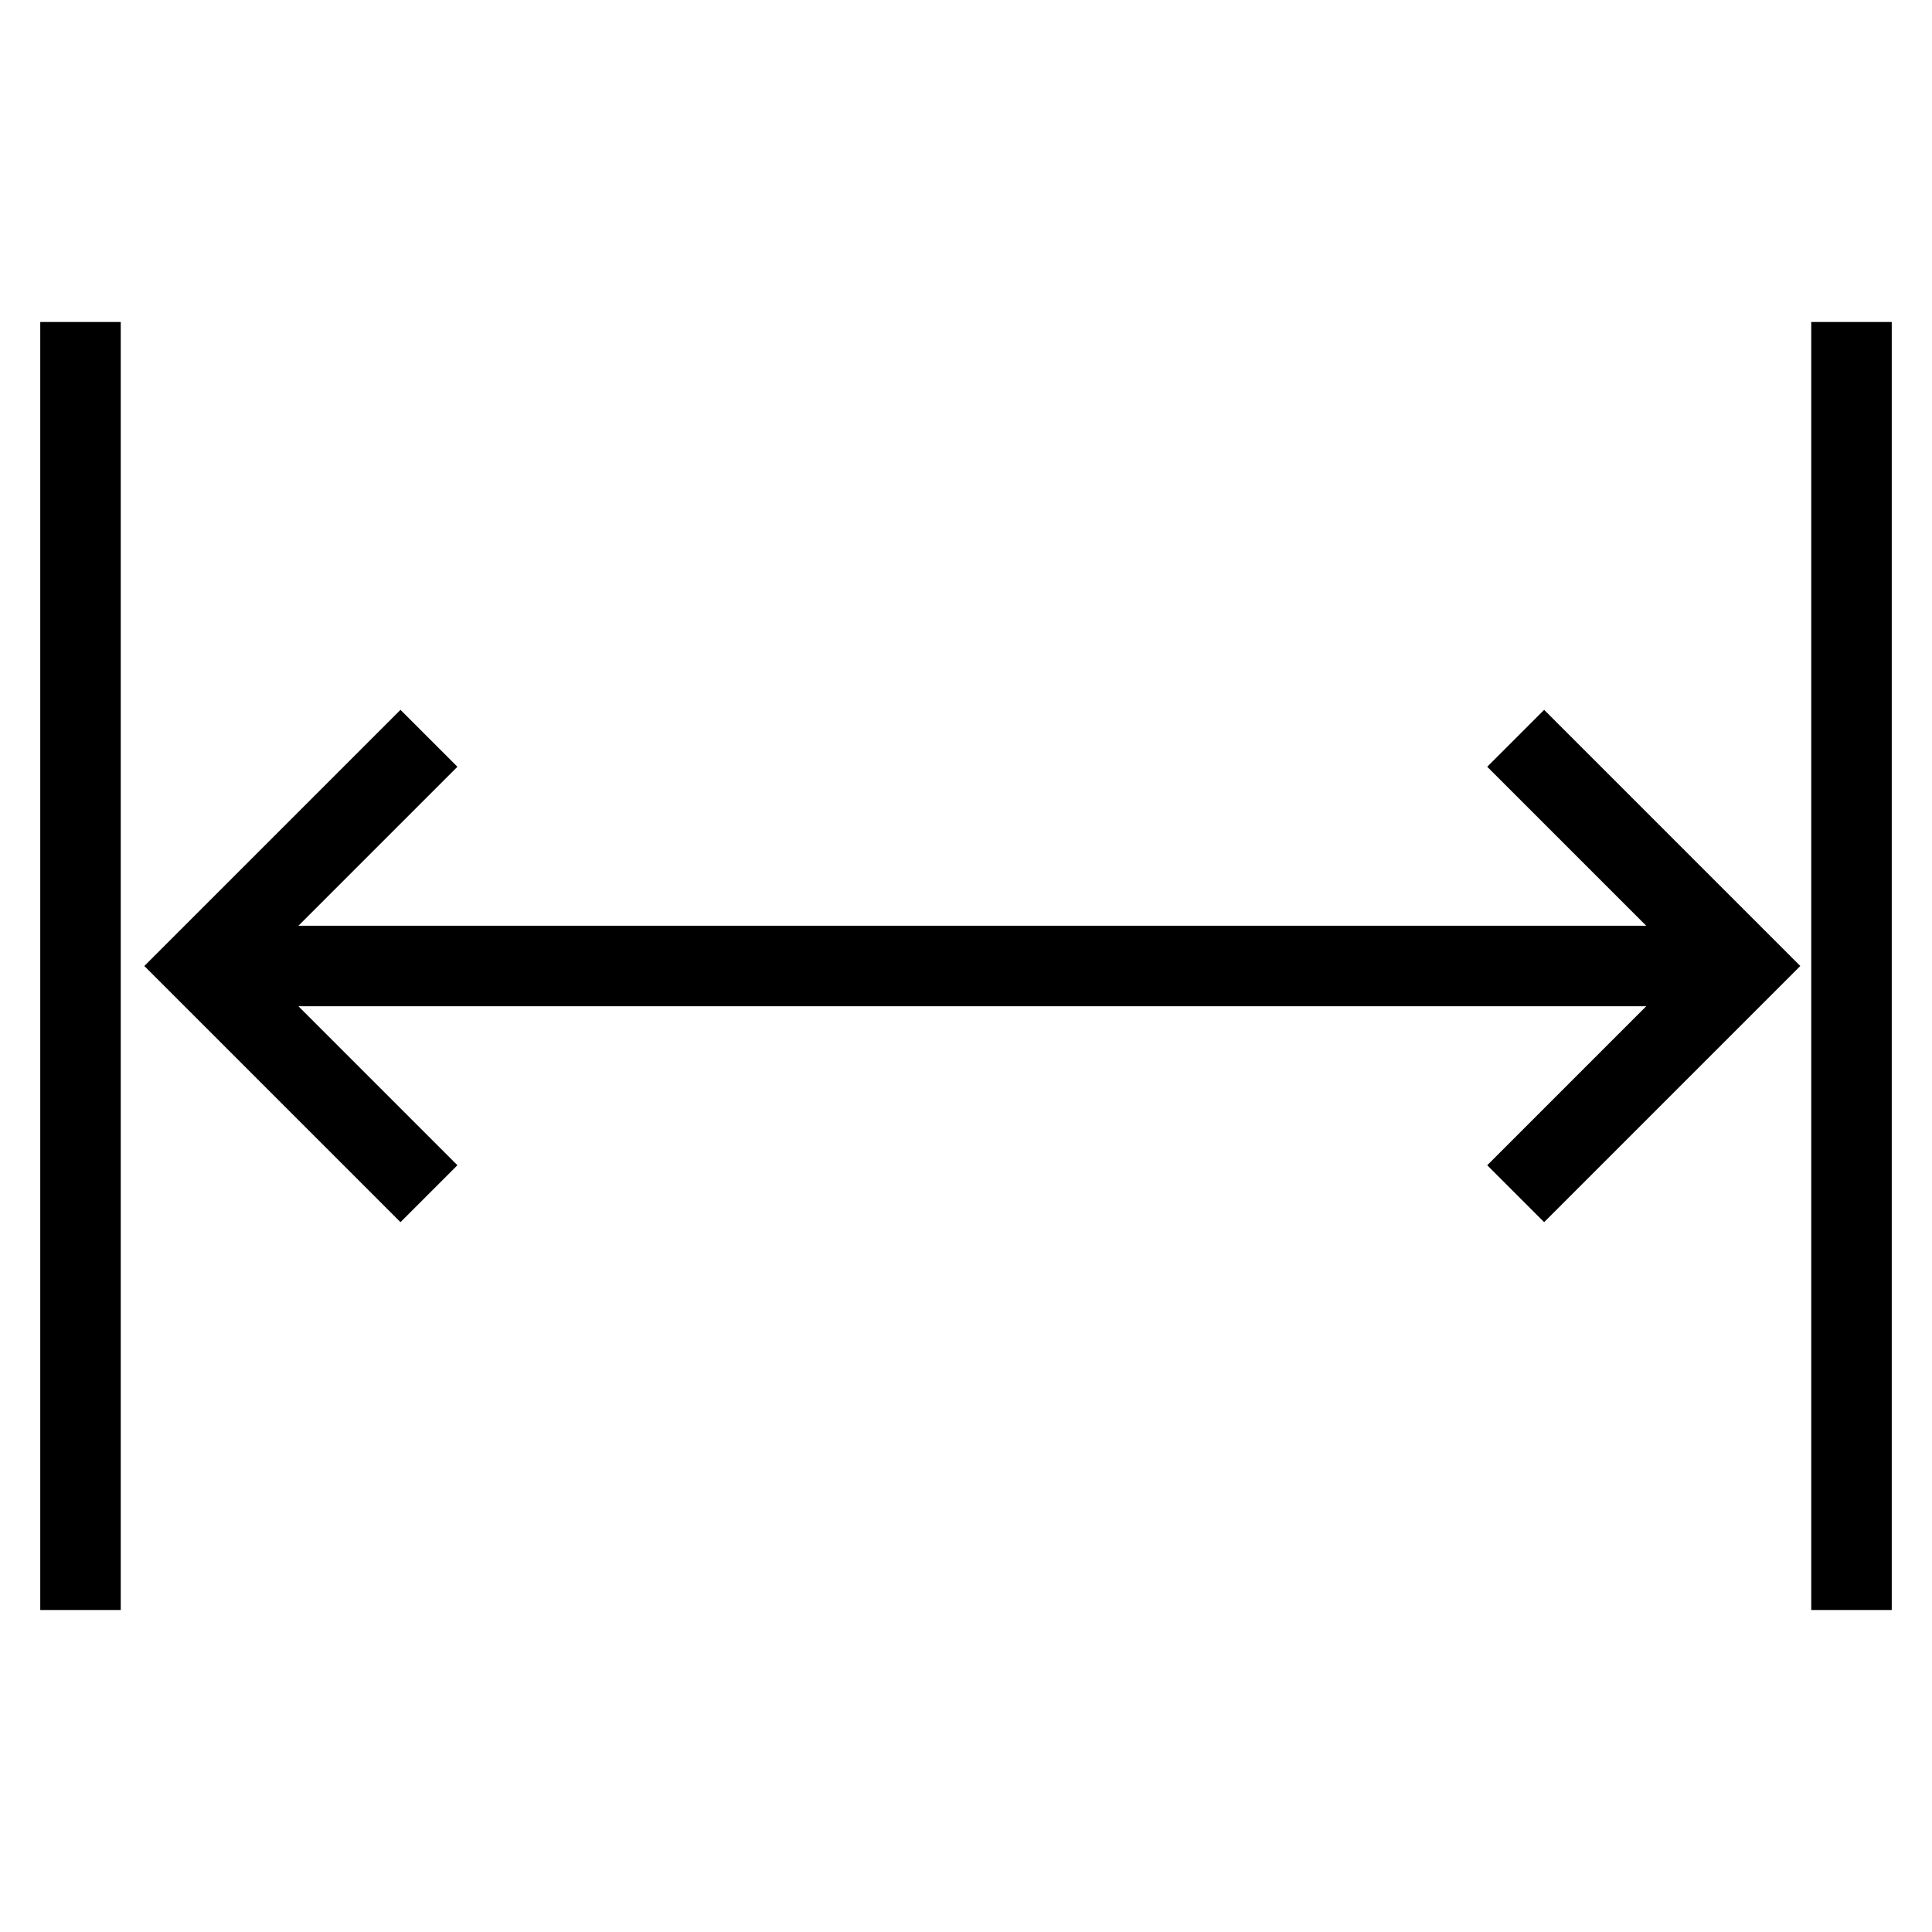 <svg width="48" height="48" viewBox="0 0 48 48" fill="none" xmlns="http://www.w3.org/2000/svg">
<path d="M2 8V40" stroke="black" stroke-width="2"/>
<path d="M46 8V40" stroke="black" stroke-width="2"/>
<path d="M42 24L6 24" stroke="black" stroke-width="2"/>
<path d="M10.657 29.657L5 24L10.657 18.343" stroke="black" stroke-width="2"/>
<path d="M37.657 18.343L43.314 24L37.657 29.657" stroke="black" stroke-width="2"/>
</svg>
